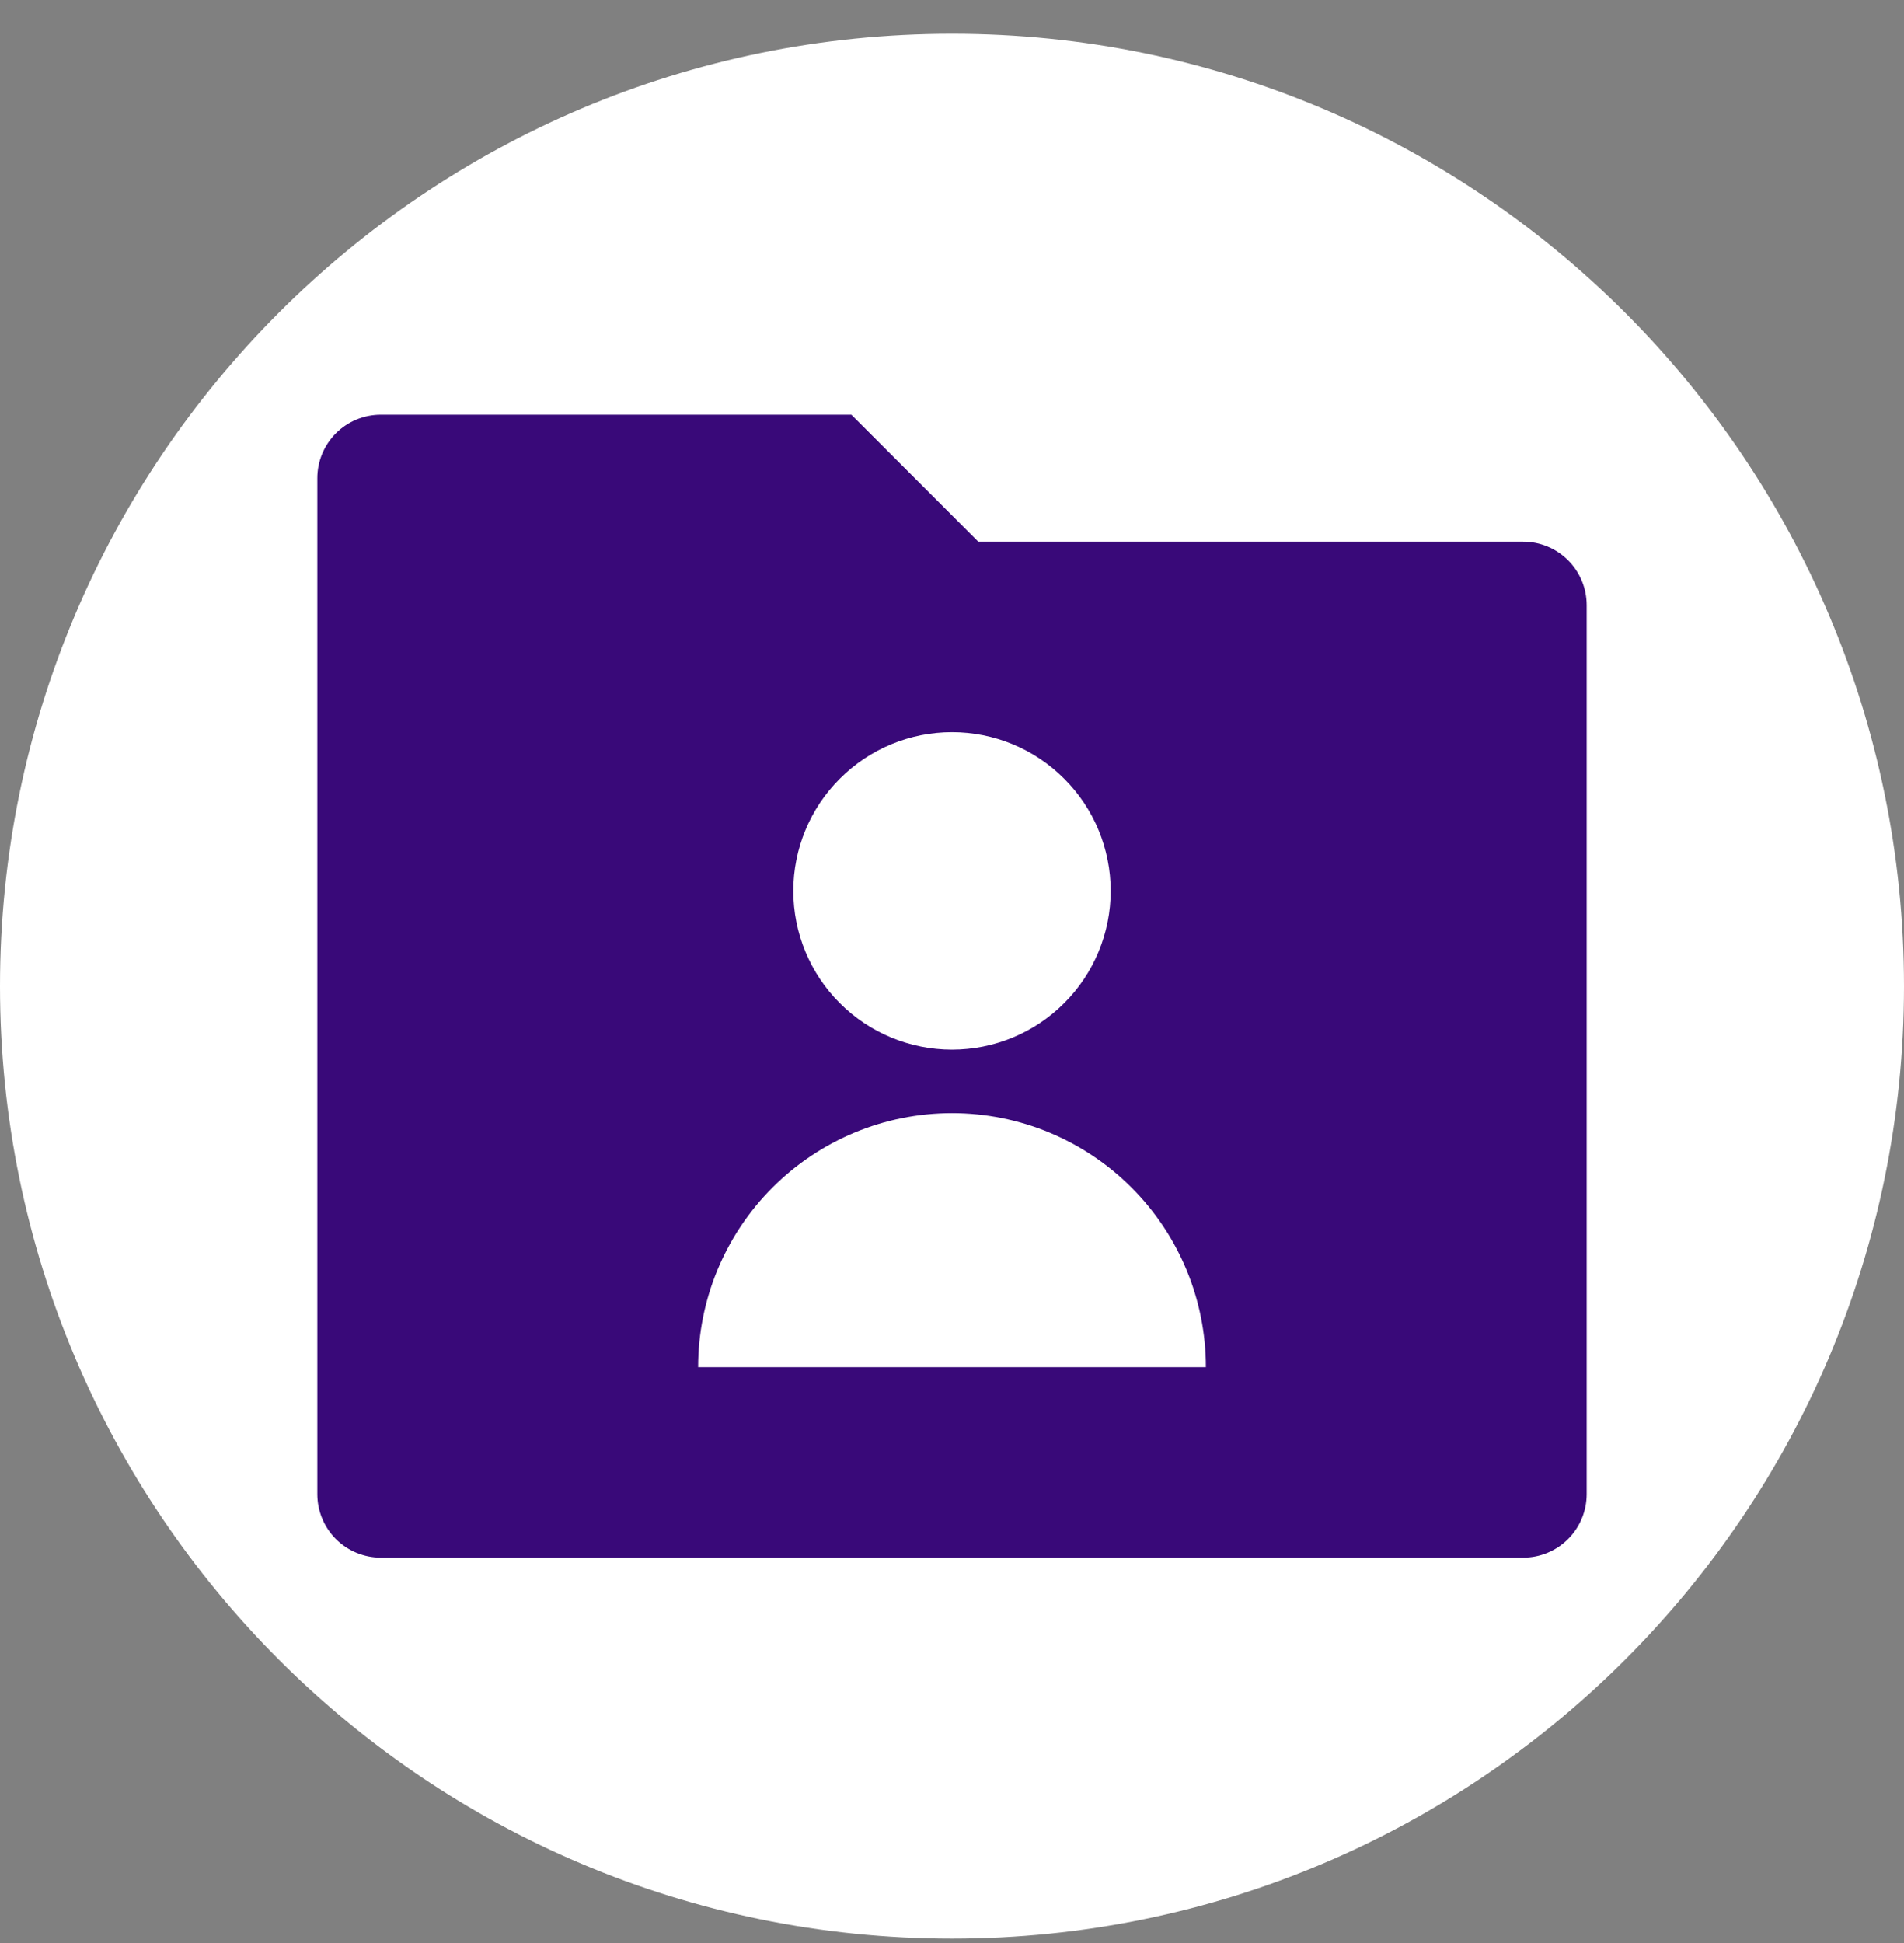 <svg width="50" height="51" viewBox="0 0 50 51" fill="none"
  xmlns="http://www.w3.org/2000/svg">
  <rect x="0" y="0" width="50" height="51" fill="#808080" stroke="none"/>
  <path d="M0 25.885C0 12.078 11.193 0.885 25 0.885C38.807 0.885 50 12.078 50 25.885C50 39.692 38.807 50.885 25 50.885C11.193 50.885 0 39.692 0 25.885Z" fill="white"/>
  <path d="M25.69 14.218H40C40.442 14.218 40.866 14.394 41.178 14.706C41.491 15.019 41.667 15.443 41.667 15.885V39.218C41.667 39.66 41.491 40.084 41.178 40.397C40.866 40.709 40.442 40.885 40 40.885H10C9.558 40.885 9.134 40.709 8.821 40.397C8.509 40.084 8.333 39.66 8.333 39.218V12.551C8.333 12.109 8.509 11.685 8.821 11.373C9.134 11.06 9.558 10.885 10 10.885H22.357L25.69 14.218ZM25 27.551C26.105 27.551 27.165 27.112 27.946 26.331C28.728 25.55 29.167 24.49 29.167 23.385C29.167 22.28 28.728 21.22 27.946 20.439C27.165 19.657 26.105 19.218 25 19.218C23.895 19.218 22.835 19.657 22.054 20.439C21.272 21.22 20.833 22.28 20.833 23.385C20.833 24.49 21.272 25.55 22.054 26.331C22.835 27.112 23.895 27.551 25 27.551ZM18.333 35.885H31.667C31.667 34.117 30.964 32.421 29.714 31.171C28.464 29.921 26.768 29.218 25 29.218C23.232 29.218 21.536 29.921 20.286 31.171C19.036 32.421 18.333 34.117 18.333 35.885Z" fill="#390979"/>
</svg>

